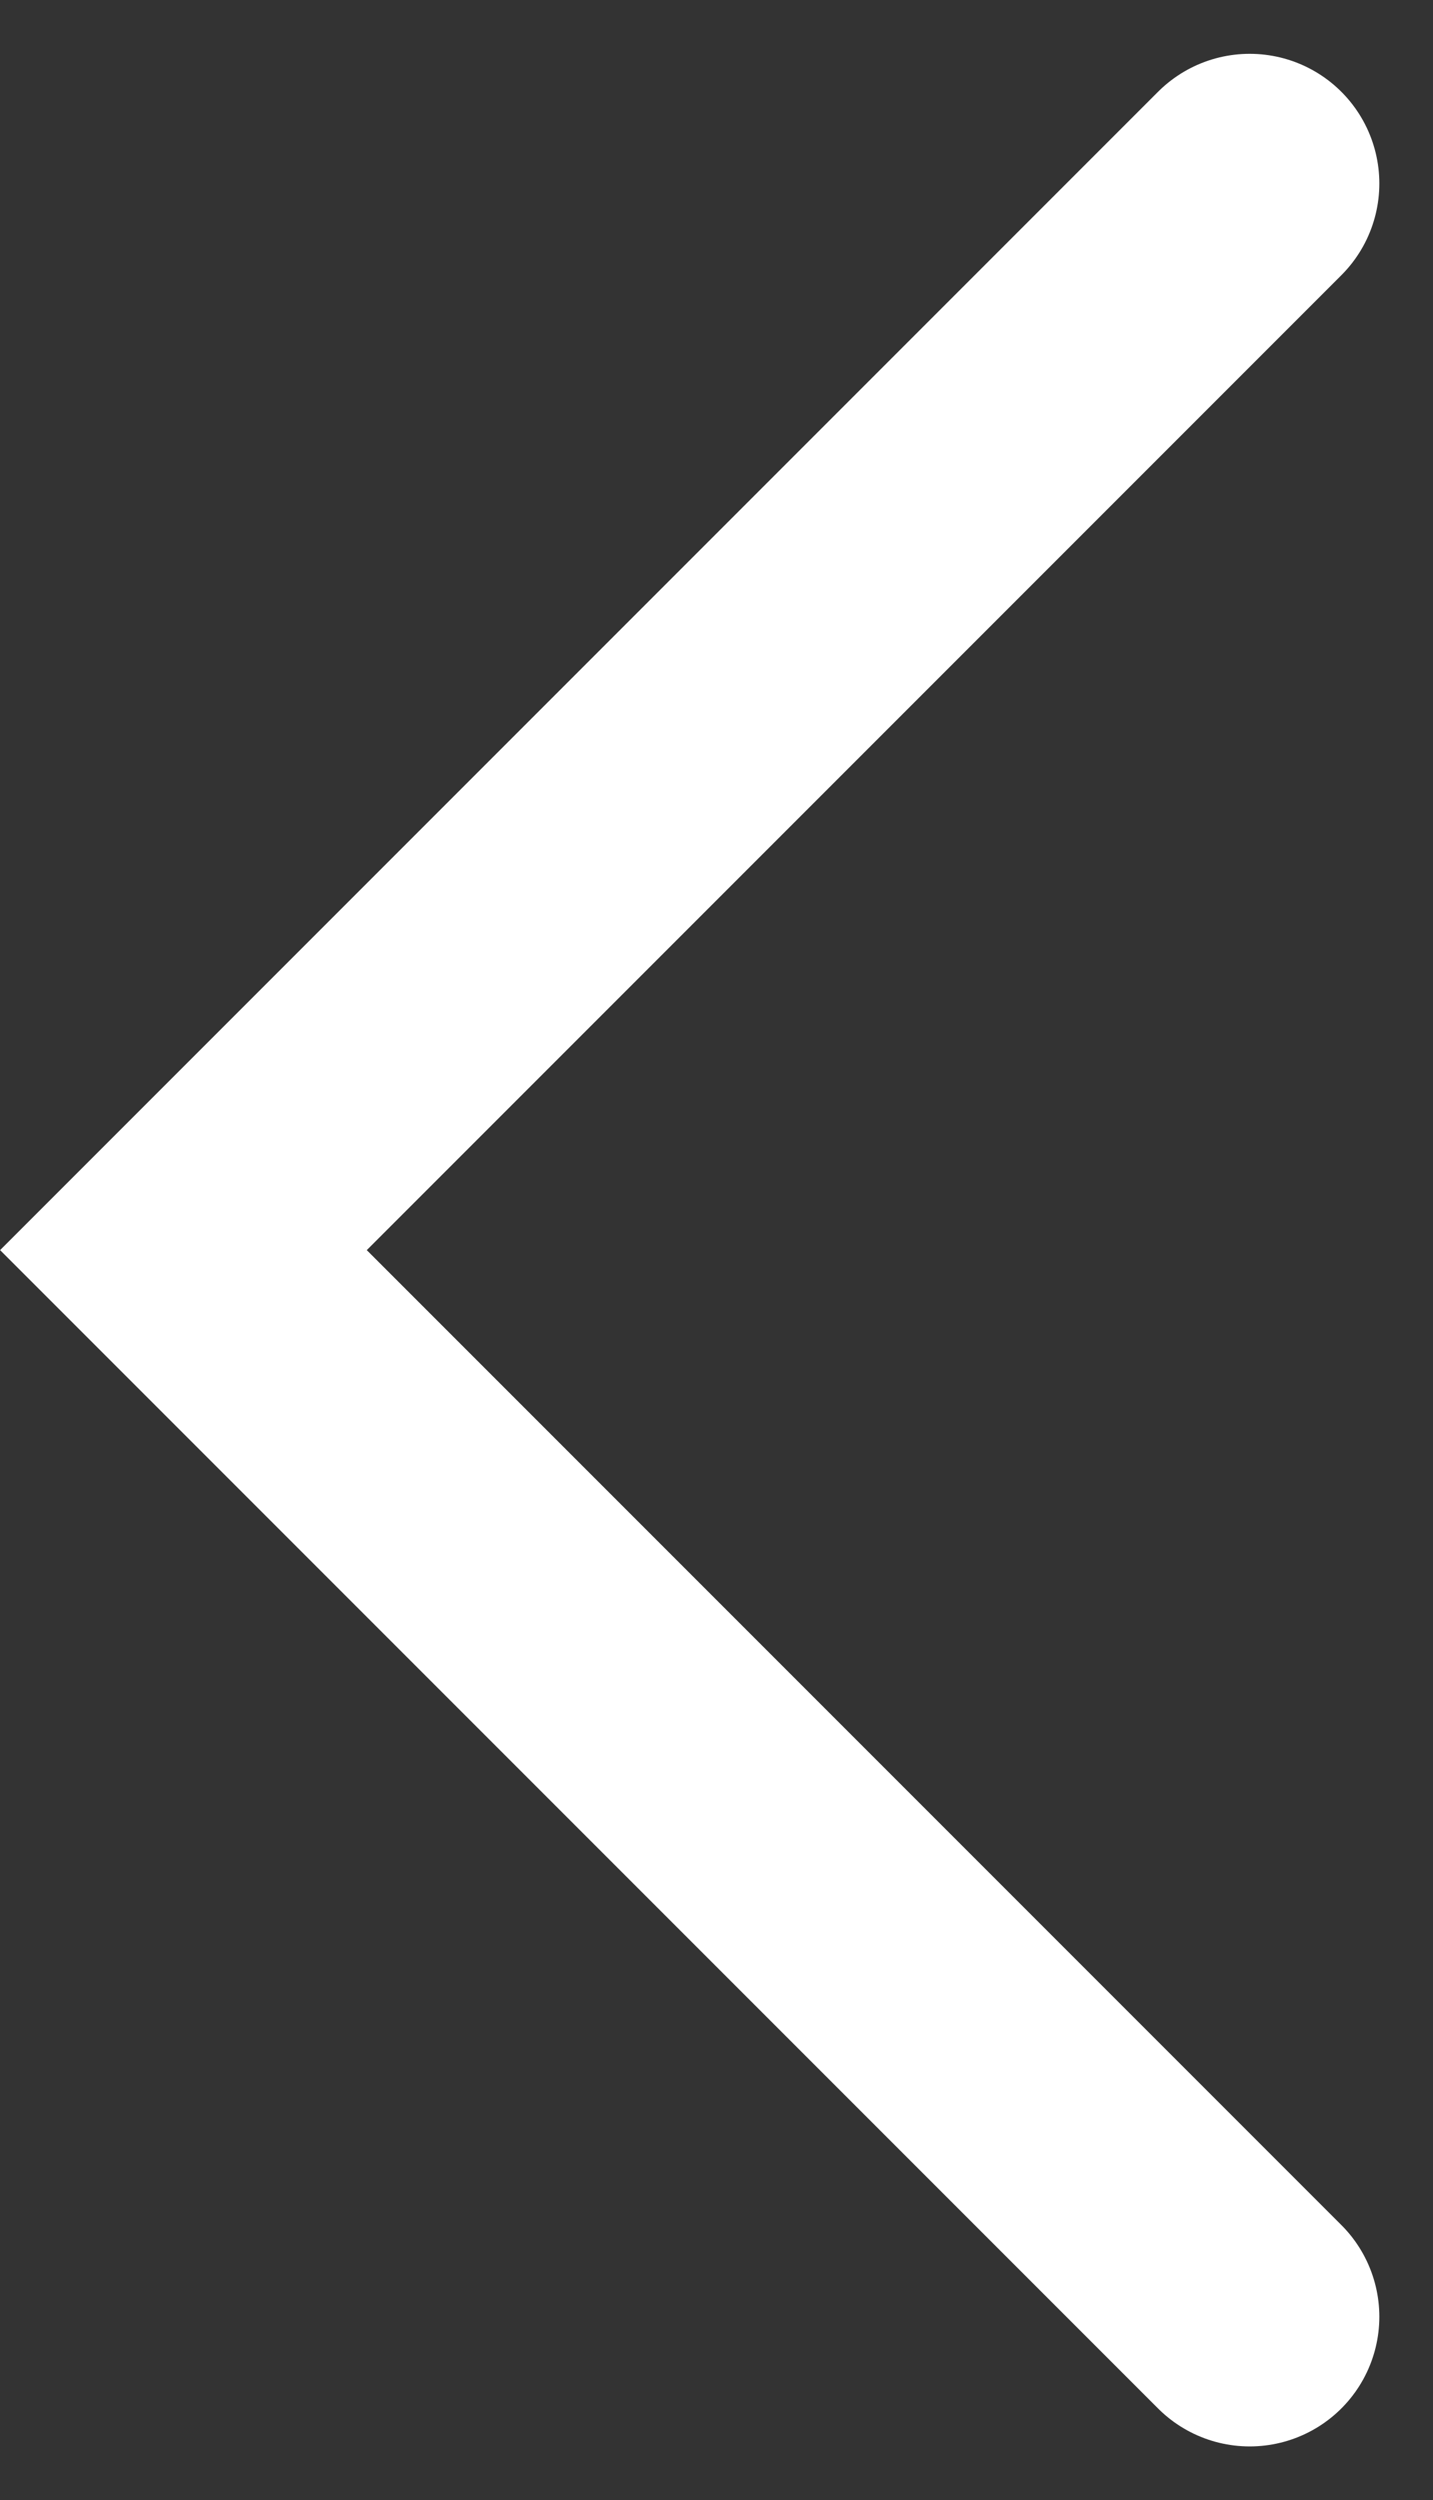 <svg xmlns="http://www.w3.org/2000/svg" width="11.054" height="19.279" viewBox="0 0 11.054 19.279">
  <rect x="0" y="0" width="11.054" height="19.279" fill="#333333" stroke="none"/>
  <path id="Path_92" data-name="Path 92" d="M144.775,417.841l-8.225,8.225,8.225,8.225" transform="translate(-135.135 -416.426)" fill="none" stroke="#fff" stroke-linecap="round" stroke-width="2"/>
</svg>
